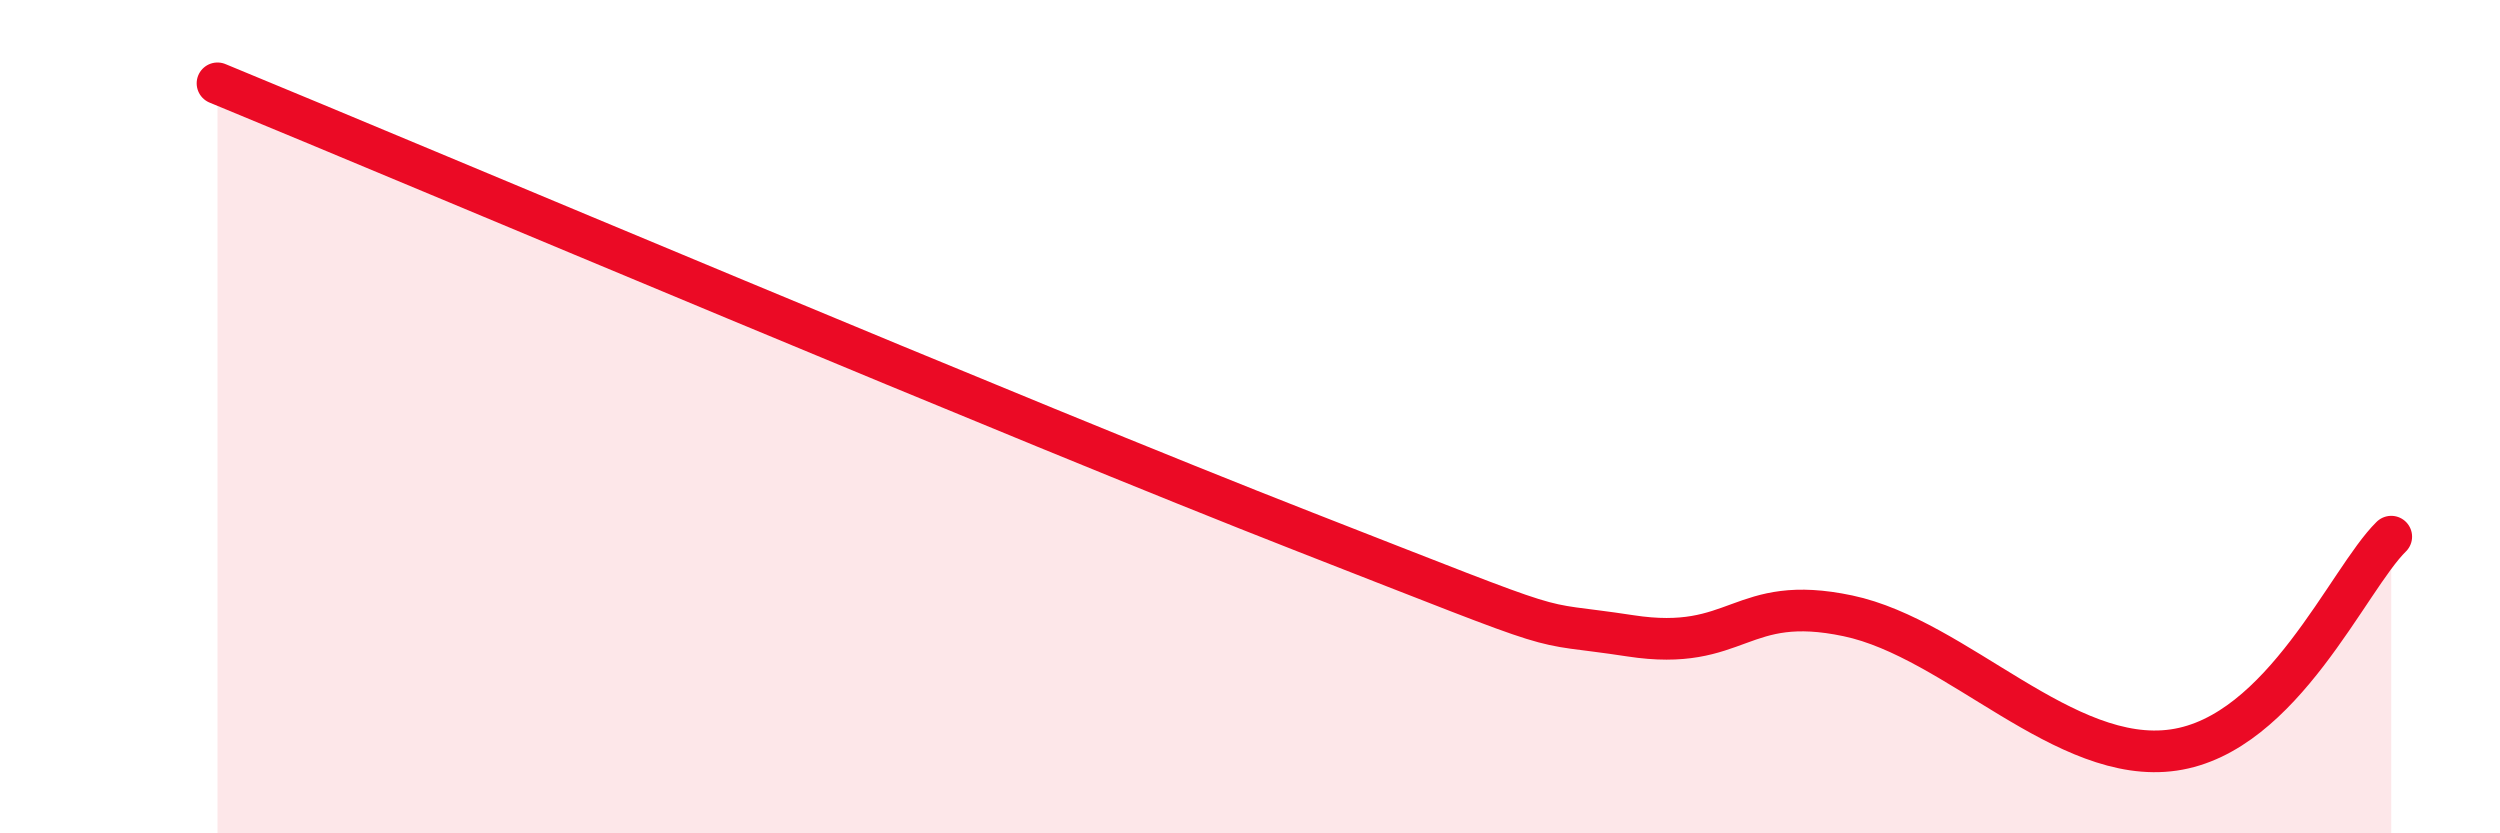 
    <svg width="60" height="20" viewBox="0 0 60 20" xmlns="http://www.w3.org/2000/svg">
      <path
        d="M 5.22,2 C 10.44,4.15 24.52,10.11 31.3,12.76 C 38.08,15.41 36.52,14.86 39.13,15.26 C 41.74,15.66 41.74,14.23 44.35,14.78 C 46.96,15.33 49.56,18.38 52.17,18 C 54.78,17.62 56.35,13.9 57.39,12.88L57.39 20L5.22 20Z"
        fill="#EB0A25"
        opacity="0.1"
        stroke-linecap="round"
        stroke-linejoin="round"
      />
      <path
        d="M 5.22,2 C 10.44,4.15 24.52,10.11 31.3,12.76 C 38.08,15.41 36.52,14.86 39.13,15.26 C 41.74,15.66 41.74,14.23 44.35,14.78 C 46.96,15.33 49.56,18.38 52.17,18 C 54.78,17.62 56.35,13.9 57.39,12.88"
        stroke="#EB0A25"
        stroke-width="1"
        fill="none"
        stroke-linecap="round"
        stroke-linejoin="round"
      />
    </svg>
  